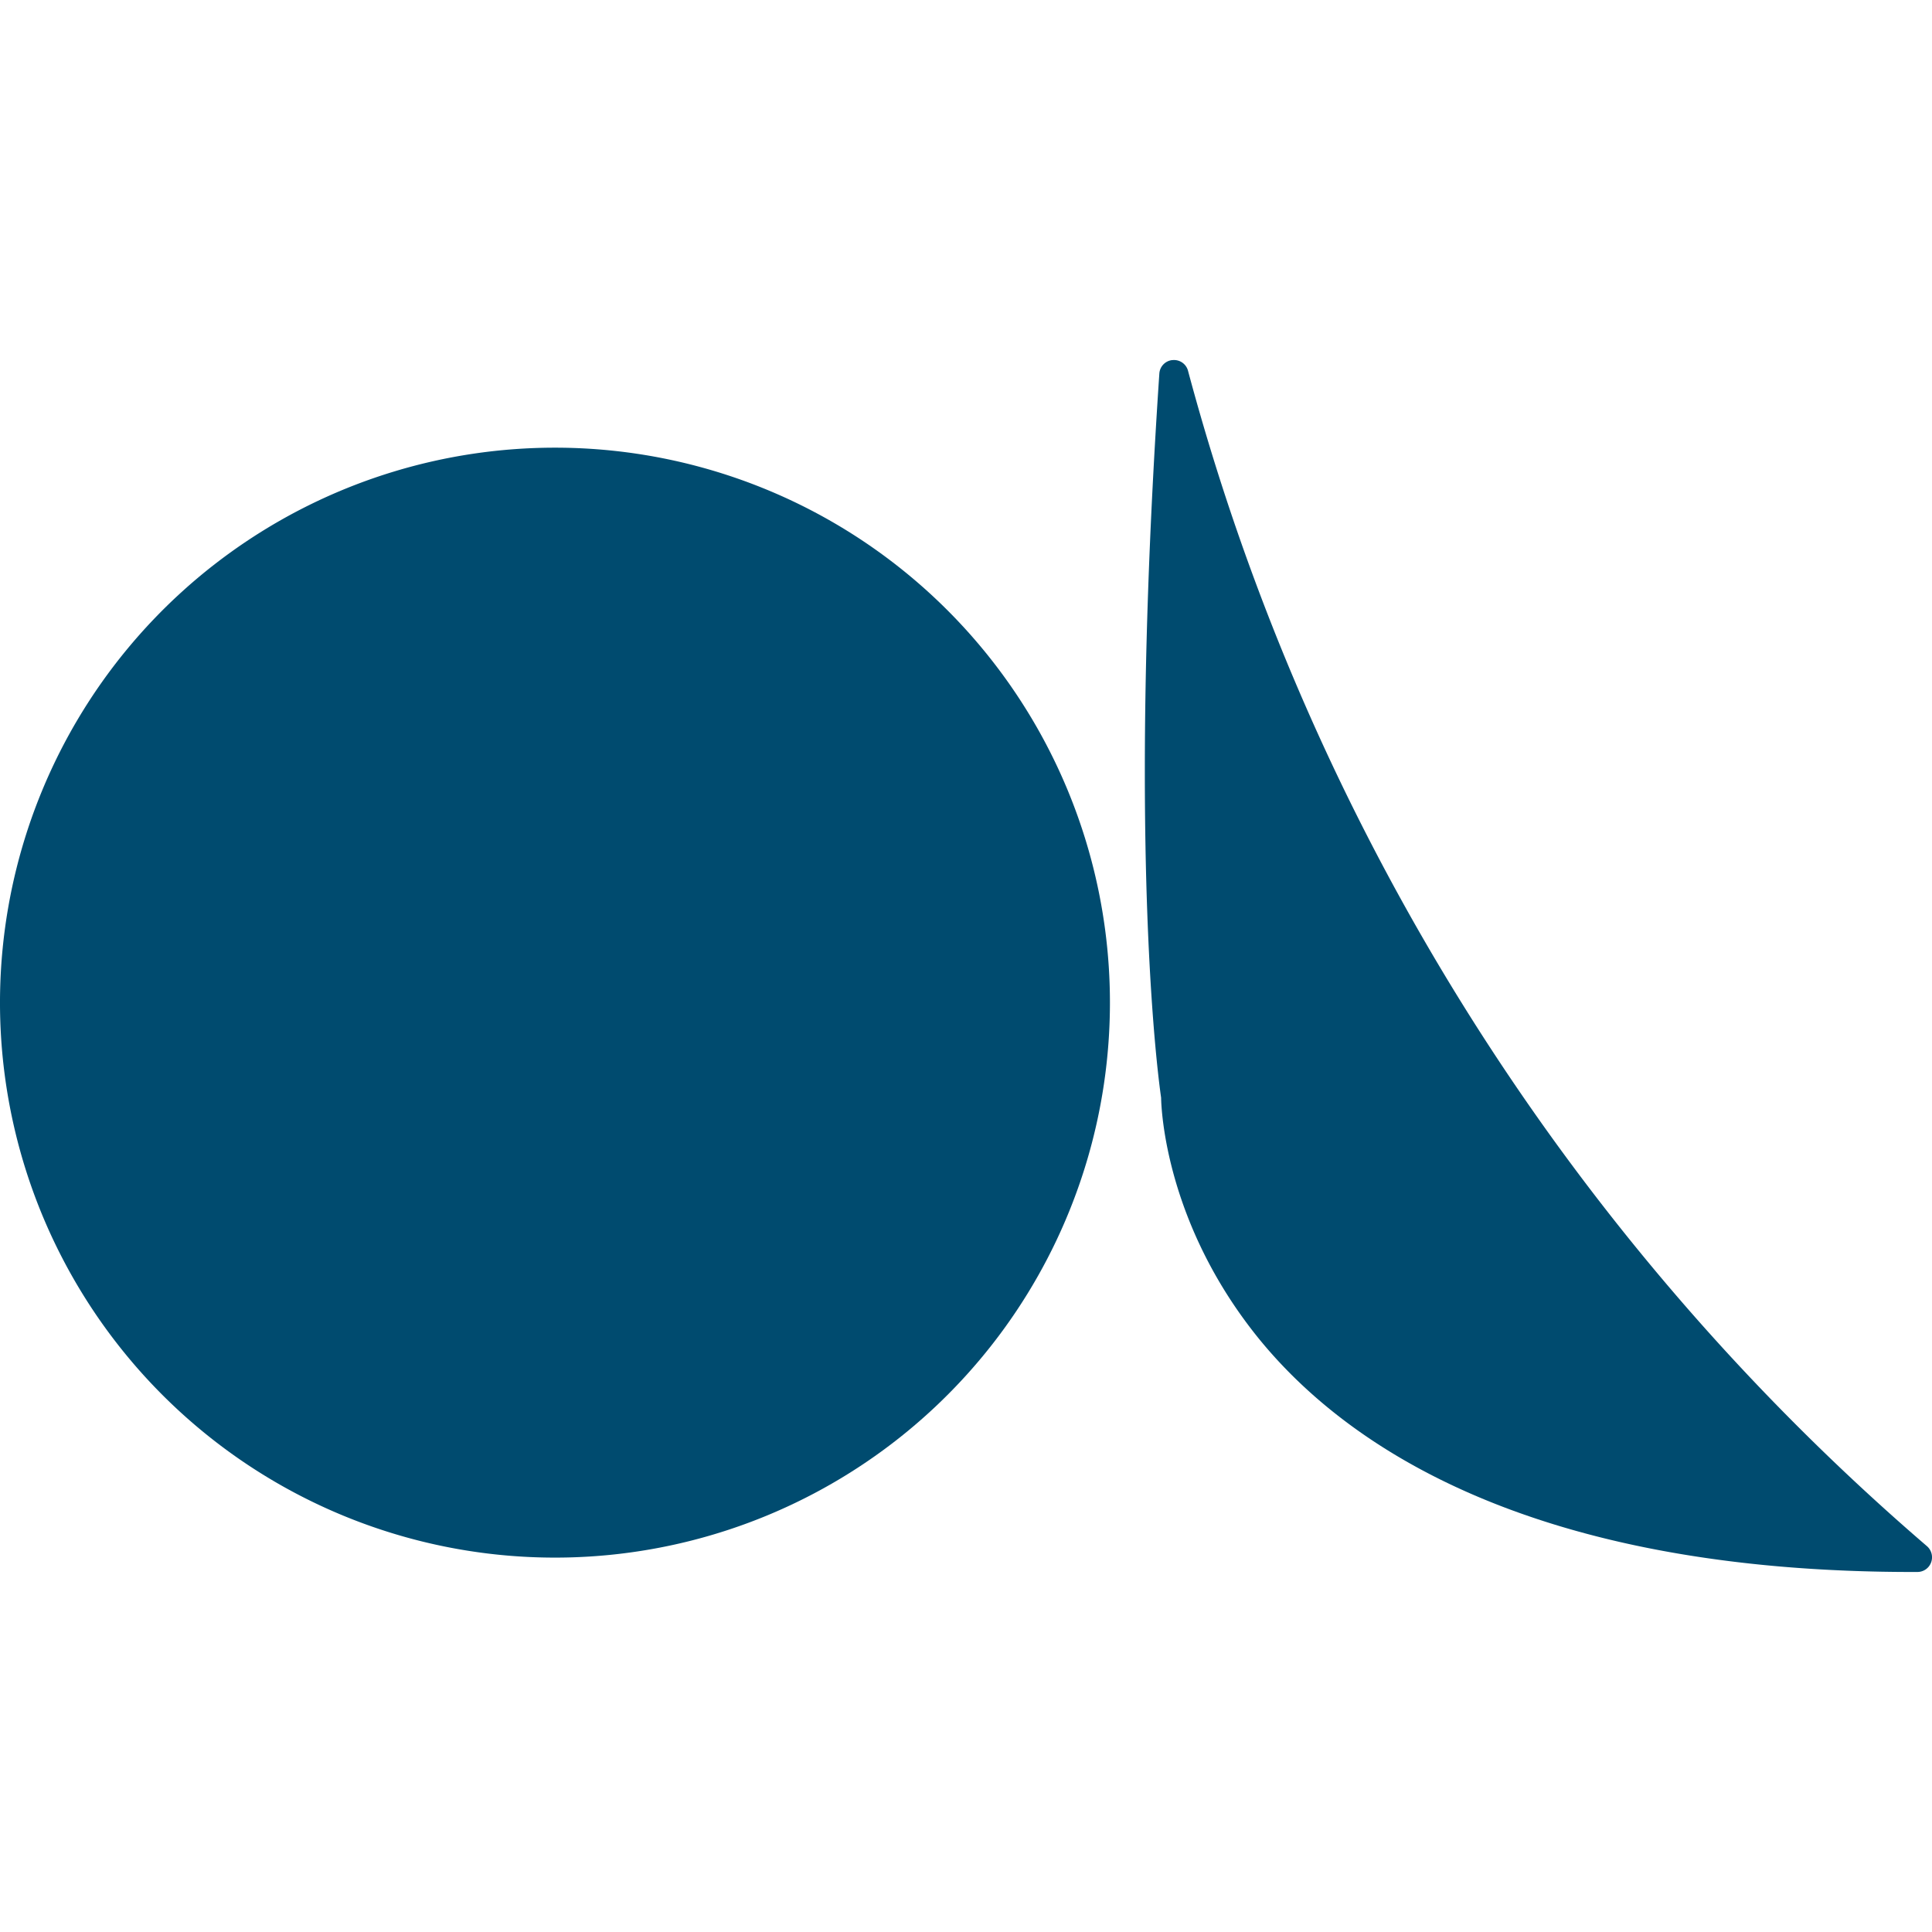 <svg xmlns="http://www.w3.org/2000/svg" xmlns:xlink="http://www.w3.org/1999/xlink" width="180" height="180" viewBox="0 0 180 180"><rect x="0" y="0" width="180" height="180" fill="#808080" stroke="none"/><defs><clipPath id="b"><rect width="180" height="180"/></clipPath></defs><g id="a" clip-path="url(#b)"><rect width="180" height="180" fill="#fff"/><g transform="translate(-22.849 -14.568)"><path d="M103.41,52.591A51.705,51.705,0,1,1,51.705.895a51.7,51.7,0,0,1,51.705,51.7" transform="translate(22.849 55.382)" fill="#004b6f"/><path d="M14.257.008a1.351,1.351,0,0,0-1.223,1.26c-1,14.919-1.351,27.208-1.351,37.033,0,19.712,1.379,29.464,1.516,30.431.018,1.114.429,11.641,8.975,22.287,8.08,10.034,25.309,22,61.484,21.9a1.356,1.356,0,0,0,1.278-.886,1.374,1.374,0,0,0-.383-1.516A219.078,219.078,0,0,1,15.708,1.013a1.347,1.347,0,0,0-1.452-1" transform="translate(117.828 48.106)" fill="#004b6f"/></g></g></svg>